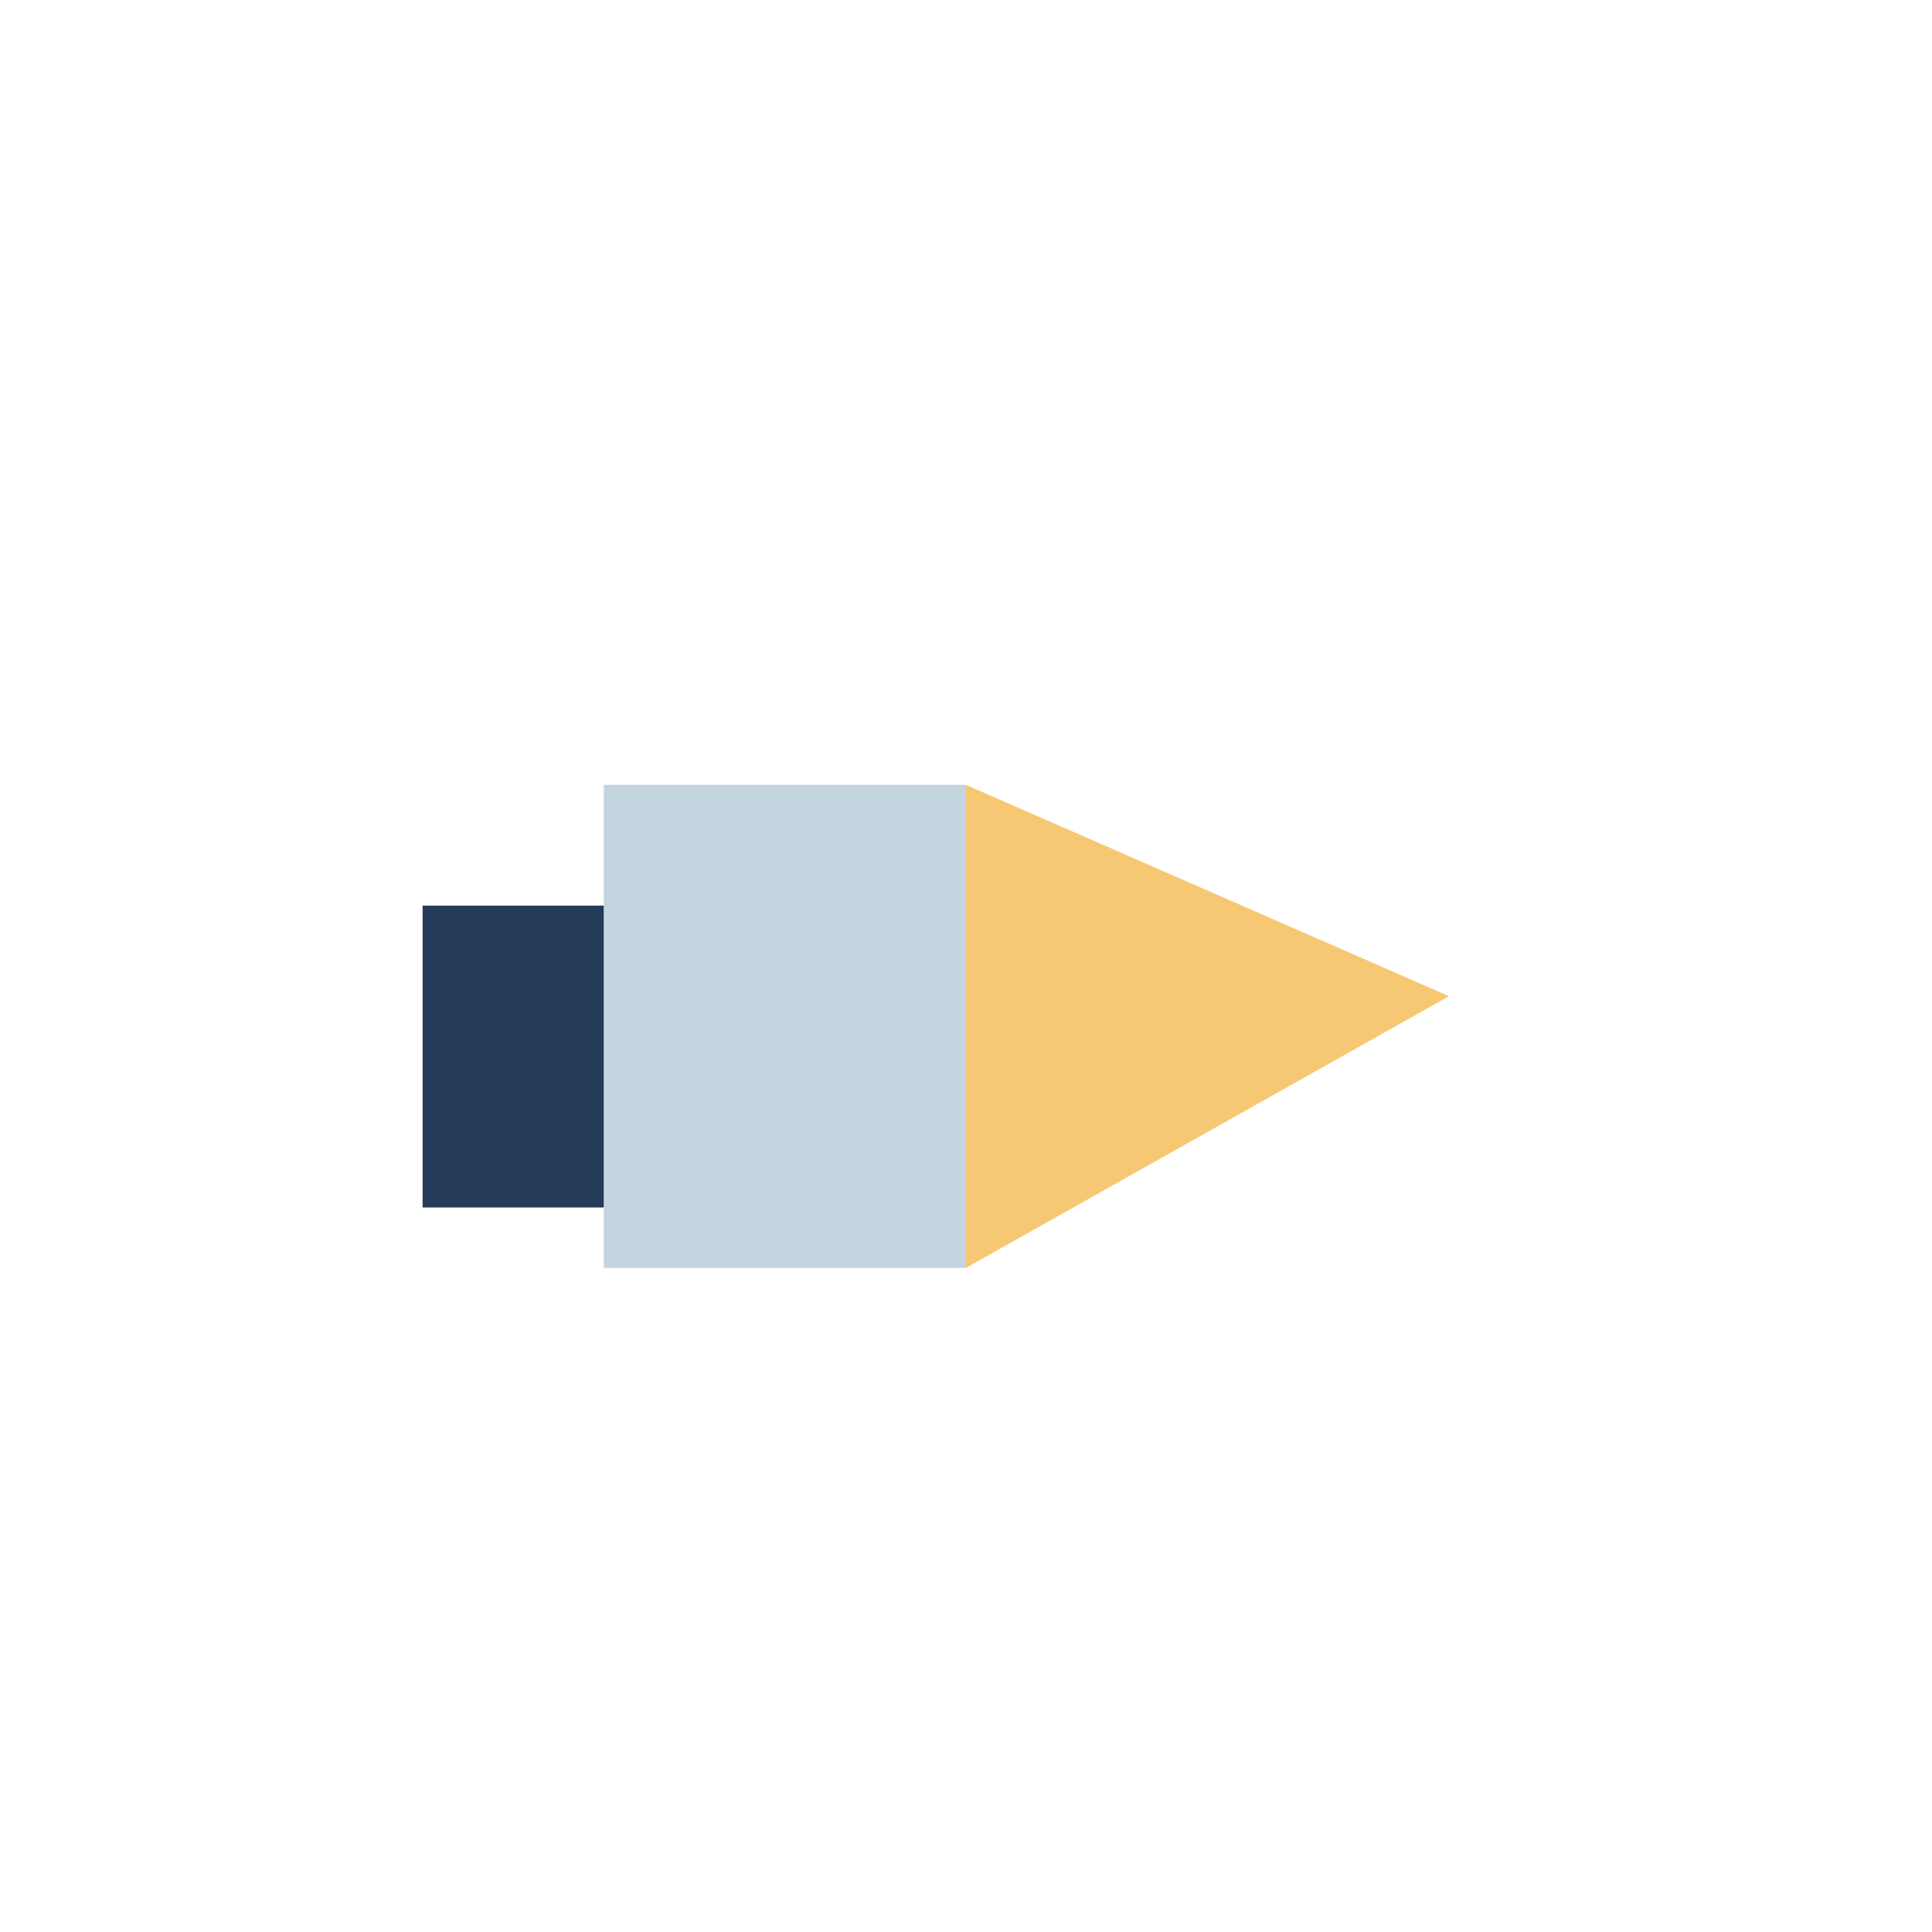 <?xml version="1.0" encoding="UTF-8"?>
<svg xmlns="http://www.w3.org/2000/svg" width="32" height="32" viewBox="0 0 32 32"><rect x="10" y="13" width="6" height="8" fill="#C3D6DF"/><polygon points="16,13 24,16.5 16,21" fill="#F7C873"/><rect x="7" y="15" width="3" height="5" fill="#243C5A"/></svg>
